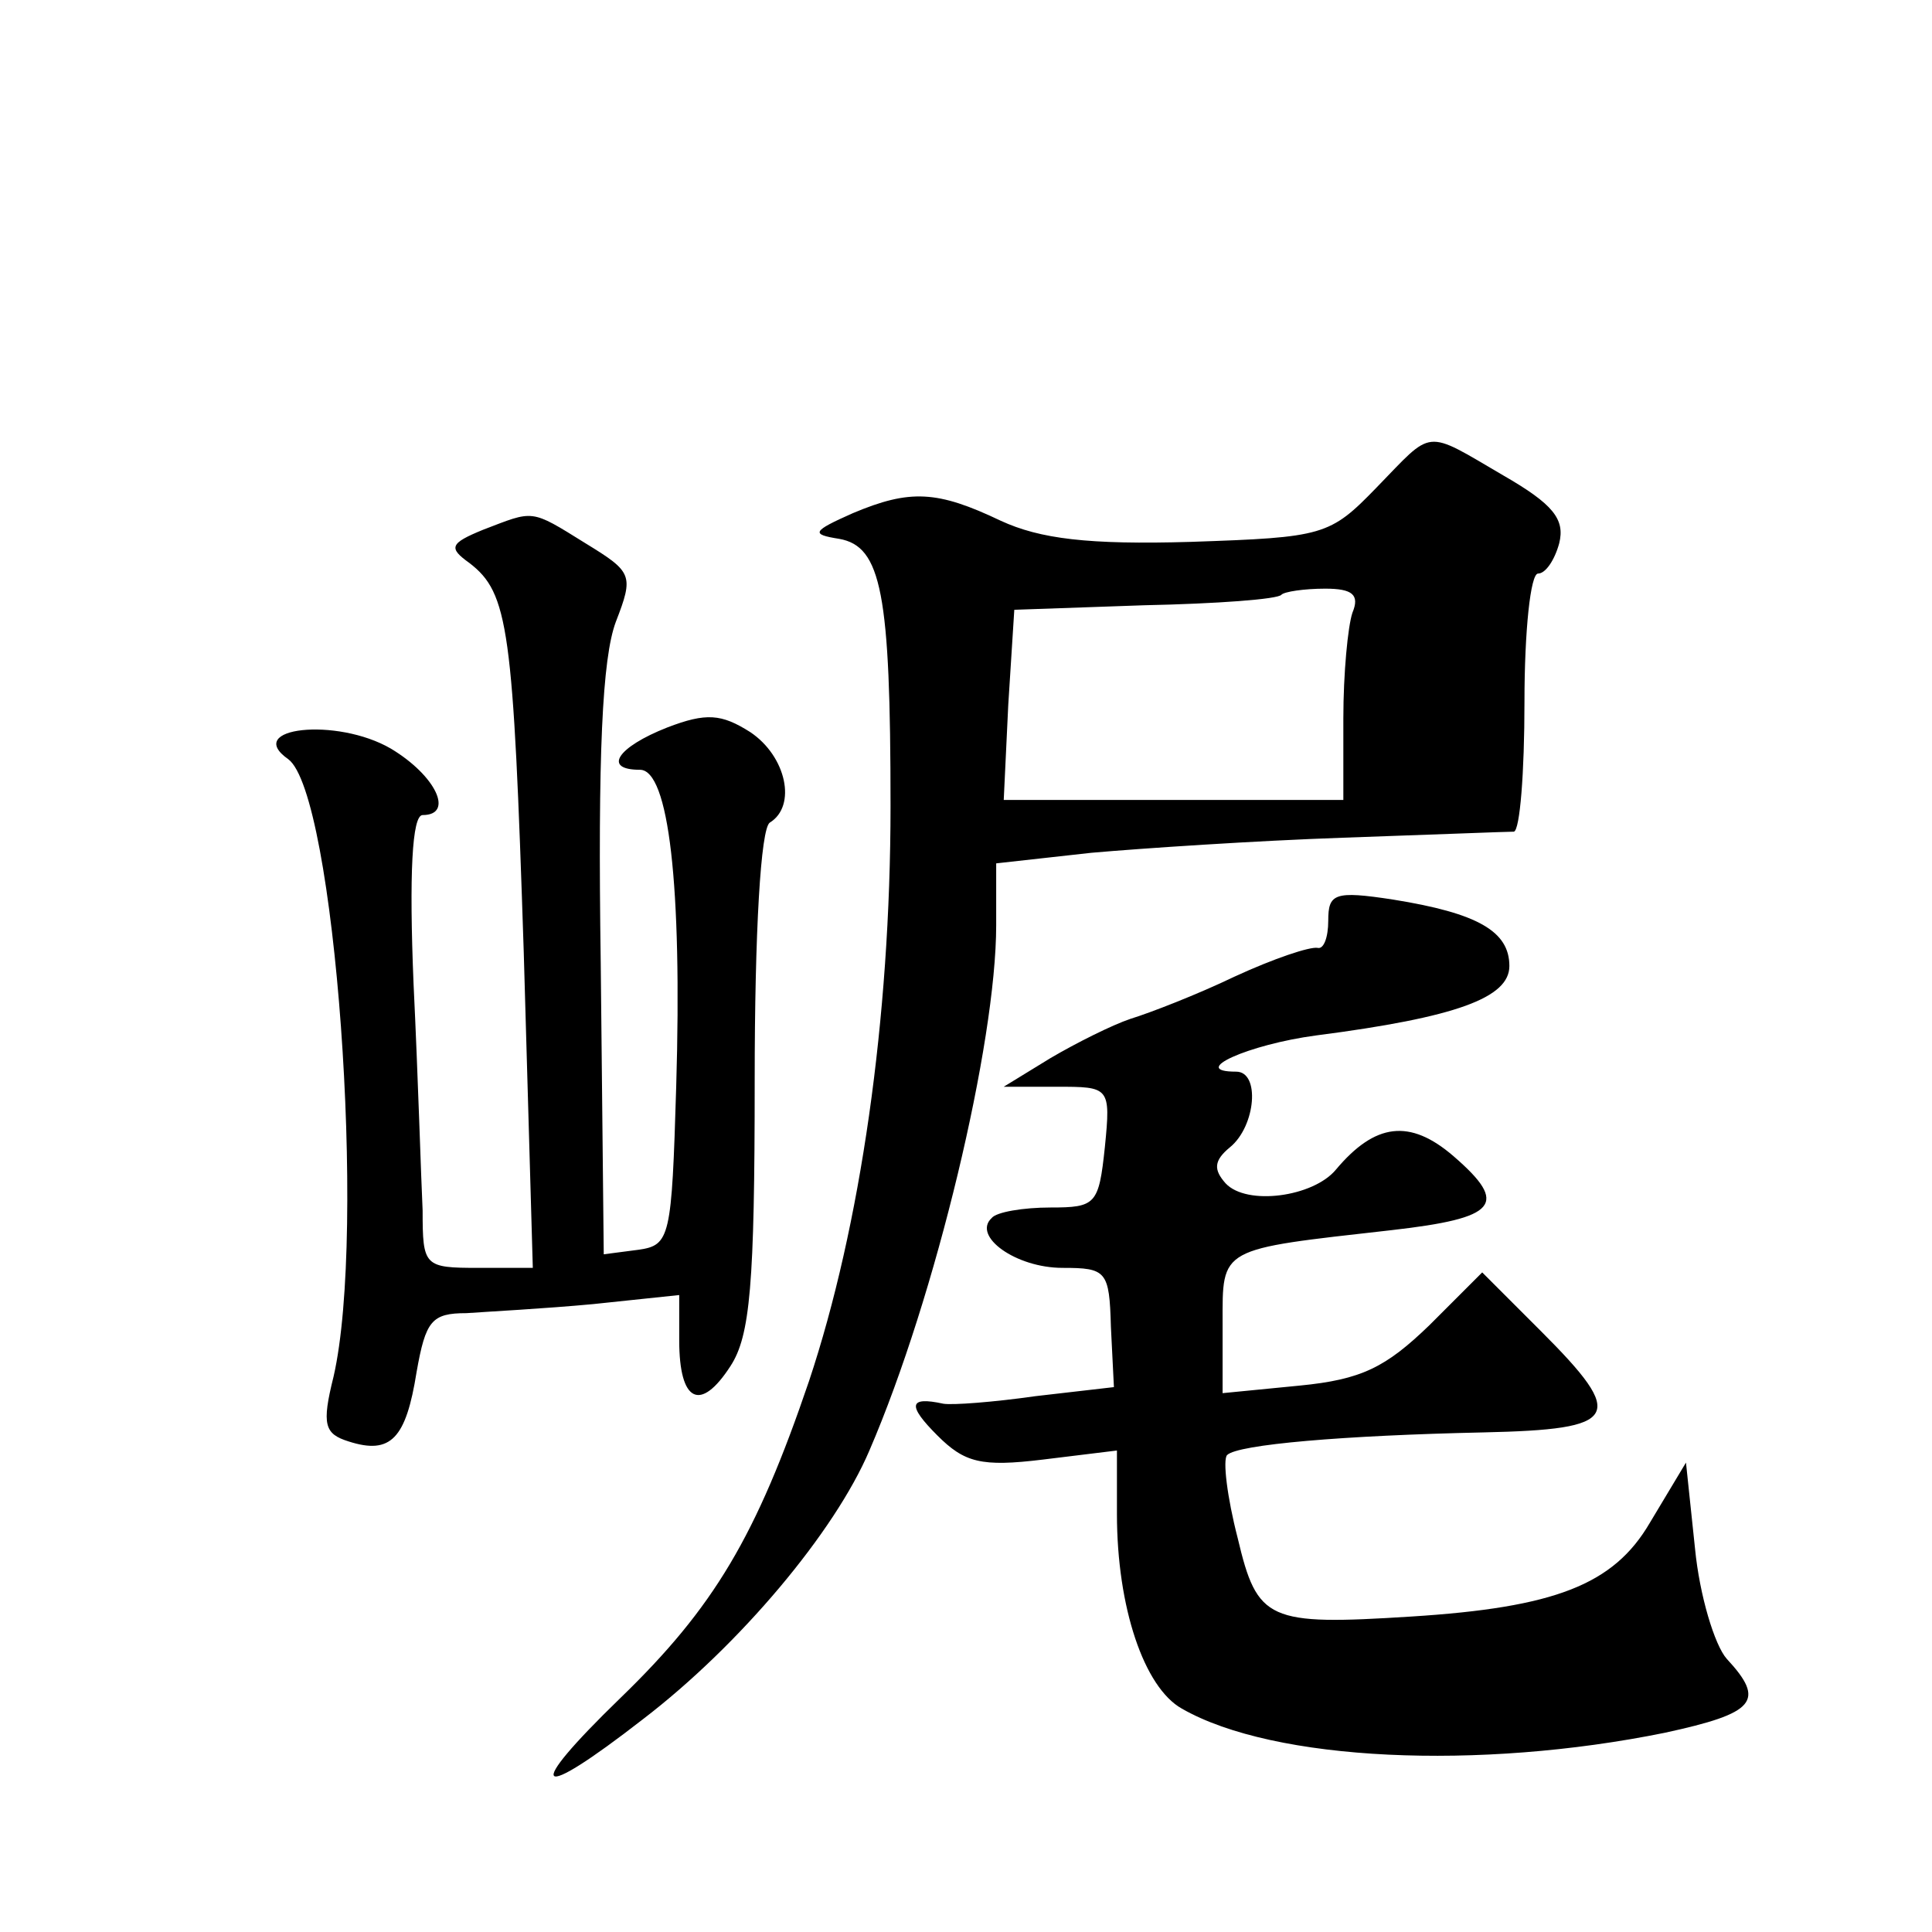 <?xml version="1.0" standalone="no"?>
<!DOCTYPE svg PUBLIC "-//W3C//DTD SVG 20010904//EN"
 "http://www.w3.org/TR/2001/REC-SVG-20010904/DTD/svg10.dtd">
<svg version="1.0" xmlns="http://www.w3.org/2000/svg"
 width="128pt" height="128pt" viewBox="0 0 128 128"
 preserveAspectRatio="xMidYMid meet">
<g transform="translate(0,128) scale(0.1,-0.1)"
fill="#0" stroke="none">
<path d="M912 957 c-31 -32 -35 -33 -123 -36 -68 -2 -100 2 -126 14 -42 20 -60
21 -98 5 -27 -12 -28 -14 -9 -17 28 -5 34 -36 34 -177 0 -141 -20 -279 -54 -381
-35 -103 -63 -150 -125 -210 -65 -63 -57 -70 15 -14 64 49 127 124 150 178 44 102
84 270 84 348 l0 41 63 7 c34 3 109 8 167 10 58 2 108 4 113 4 4 1 7 39 7 86 0
47 4 85 9 85 5 0 11 9 14 20 4 16 -4 26 -37 45 -53 31 -46 31 -84 -8z m-16 -83
c-3 -9 -6 -40 -6 -70 l0 -54 -112 0 -113 0 3 63 4 63 86 3 c48 1 89 4 91 7 2 2
15 4 29 4 18 0 23 -4 18 -16z M320 929 c-22 -9 -23 -12 -9 -22 26 -20 29 -43 36
-258 l6 -209 -36 0 c-36 0 -37 1 -37 38 -1 20 -3 88 -6 150 -3 73 -1 112 6 112
21 0 9 26 -21 44 -36 21 -98 14 -68 -7 31 -23 52 -313 30 -409 -8 -32 -6 -38 10
-43 28 -9 38 2 45 46 6 34 10 39 33 39 14 1 52 3 84 6 l57 6 0 -30 c0 -41 14 -48
34 -17 13 20 16 54 16 189 0 99 4 167 10 171 18 11 11 44 -13 60 -19 12 -29 13
-55 3 -33 -13 -43 -28 -18 -28 19 0 28 -76 24 -210 -3 -100 -4 -105 -25 -108 l-23
-3 -2 193 c-2 138 1 202 10 226 12 31 11 33 -20 52 -37 23 -34 22 -68 9z M880 670
c0 -11 -3 -19 -7 -18 -5 1 -29 -7 -55 -19 -25 -12 -56 -24 -69 -28 -12 -4 -36 -16
-53 -26 l-31 -19 35 0 c35 0 36 0 32 -40 -4 -38 -6 -40 -36 -40 -18 0 -36 -3 -39
-7 -13 -12 16 -33 47 -33 29 0 31 -2 32 -39 l2 -40 -52 -6 c-28 -4 -55 -6 -61 -5
-23 5 -24 -1 -4 -21 18 -18 29 -21 70 -16 l49 6 0 -42 c0 -62 18 -115 43 -129 61
-35 197 -41 320 -16 60 13 67 21 41 49 -8 9 -18 42 -21 73 l-6 57 -24 -40 c-24
-41 -63 -56 -158 -62 -95 -6 -102 -3 -115 52 -7 27 -10 52 -7 55 7 7 77 13 170
15 90 2 95 10 38 67 l-39 39 -35 -35 c-29 -28 -45 -36 -86 -40 l-51 -5 0 46 c0
51 -3 49 112 62 70 8 78 17 41 49 -29 25 -52 22 -78 -9 -15 -18 -59 -24 -73 -9
-8 9 -8 15 3 24 17 14 20 50 4 50 -32 0 8 18 53 24 93 12 128 25 128 46 0 23 -21
35 -77 44 -39 6 -43 4 -43 -14z"/>
</g>
</svg>
